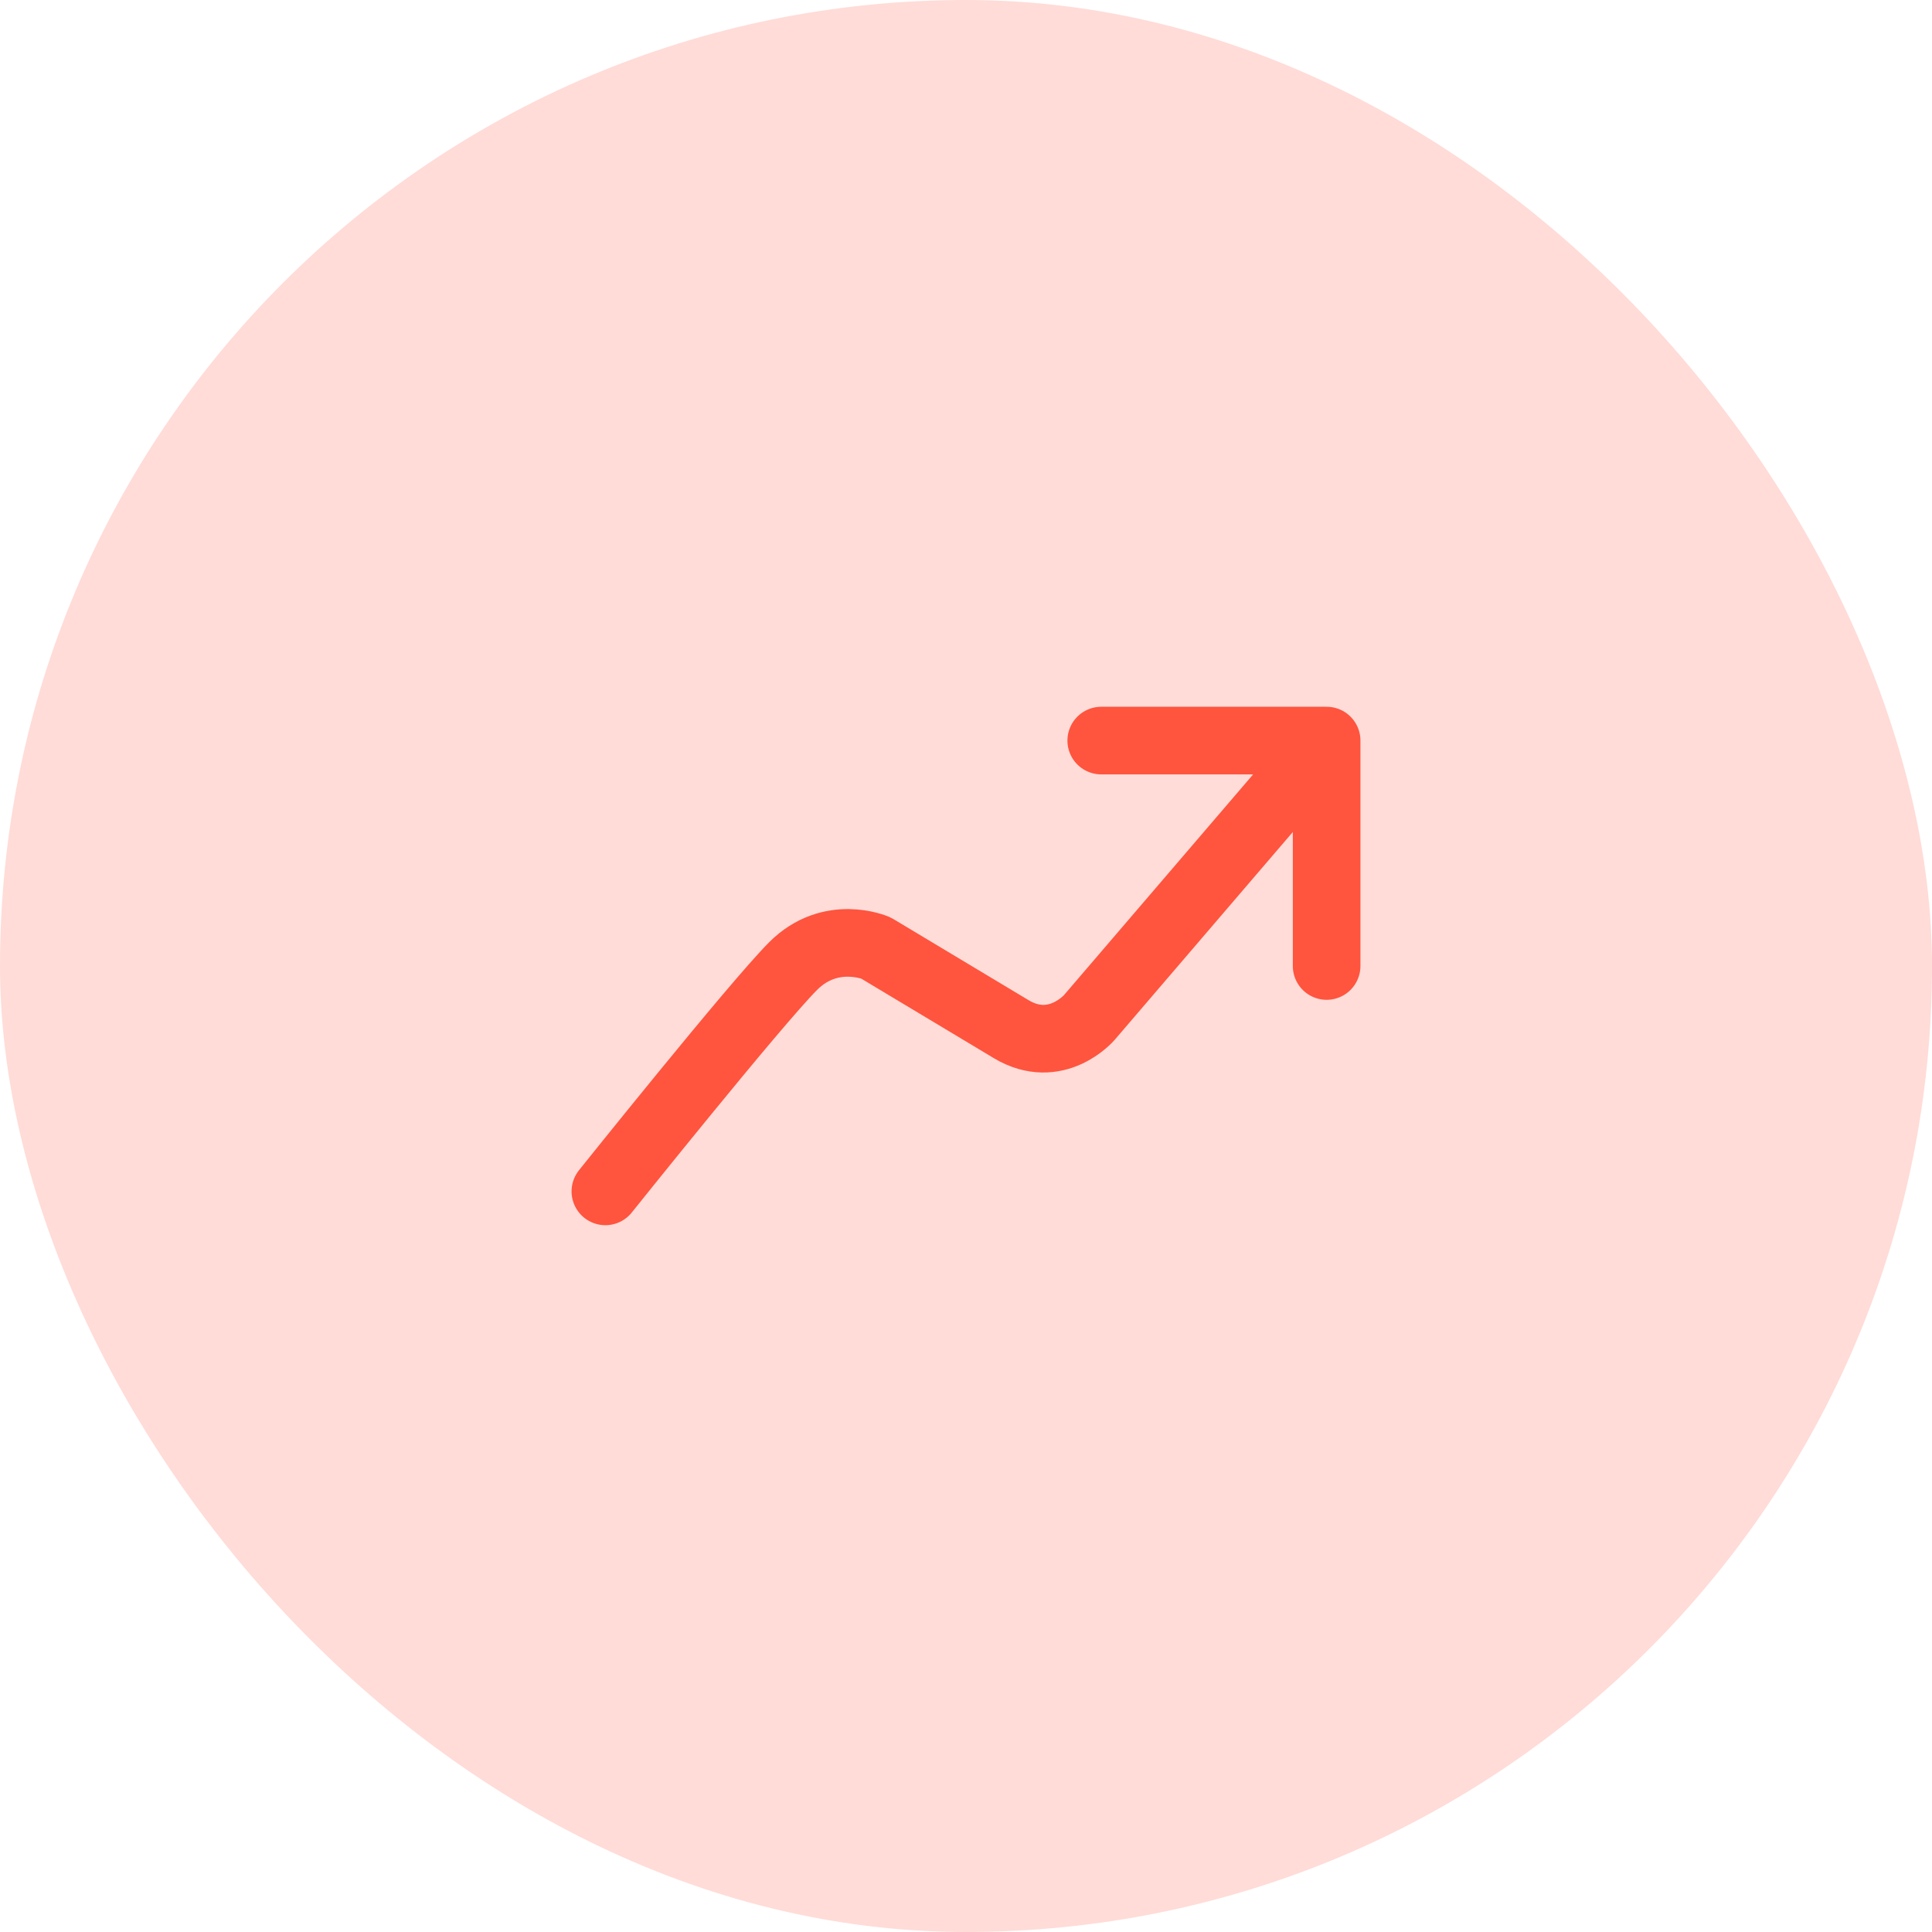 <svg width="50" height="50" viewBox="0 0 50 50" fill="none" xmlns="http://www.w3.org/2000/svg">
<rect width="50" height="50" rx="25" fill="#FF543E" fill-opacity="0.2"/>
<path d="M15.667 30.833C15.667 30.833 19.556 25.972 20.528 25C21.5 24.028 22.667 24.533 22.667 24.533C22.667 24.533 25 25.933 26.167 26.633C27.333 27.333 28.192 26.332 28.192 26.332L34.333 19.166M34.333 19.166H28.5M34.333 19.166V25" stroke="#FF543E" stroke-width="1.75" stroke-linecap="round" stroke-linejoin="round"/>
</svg>

